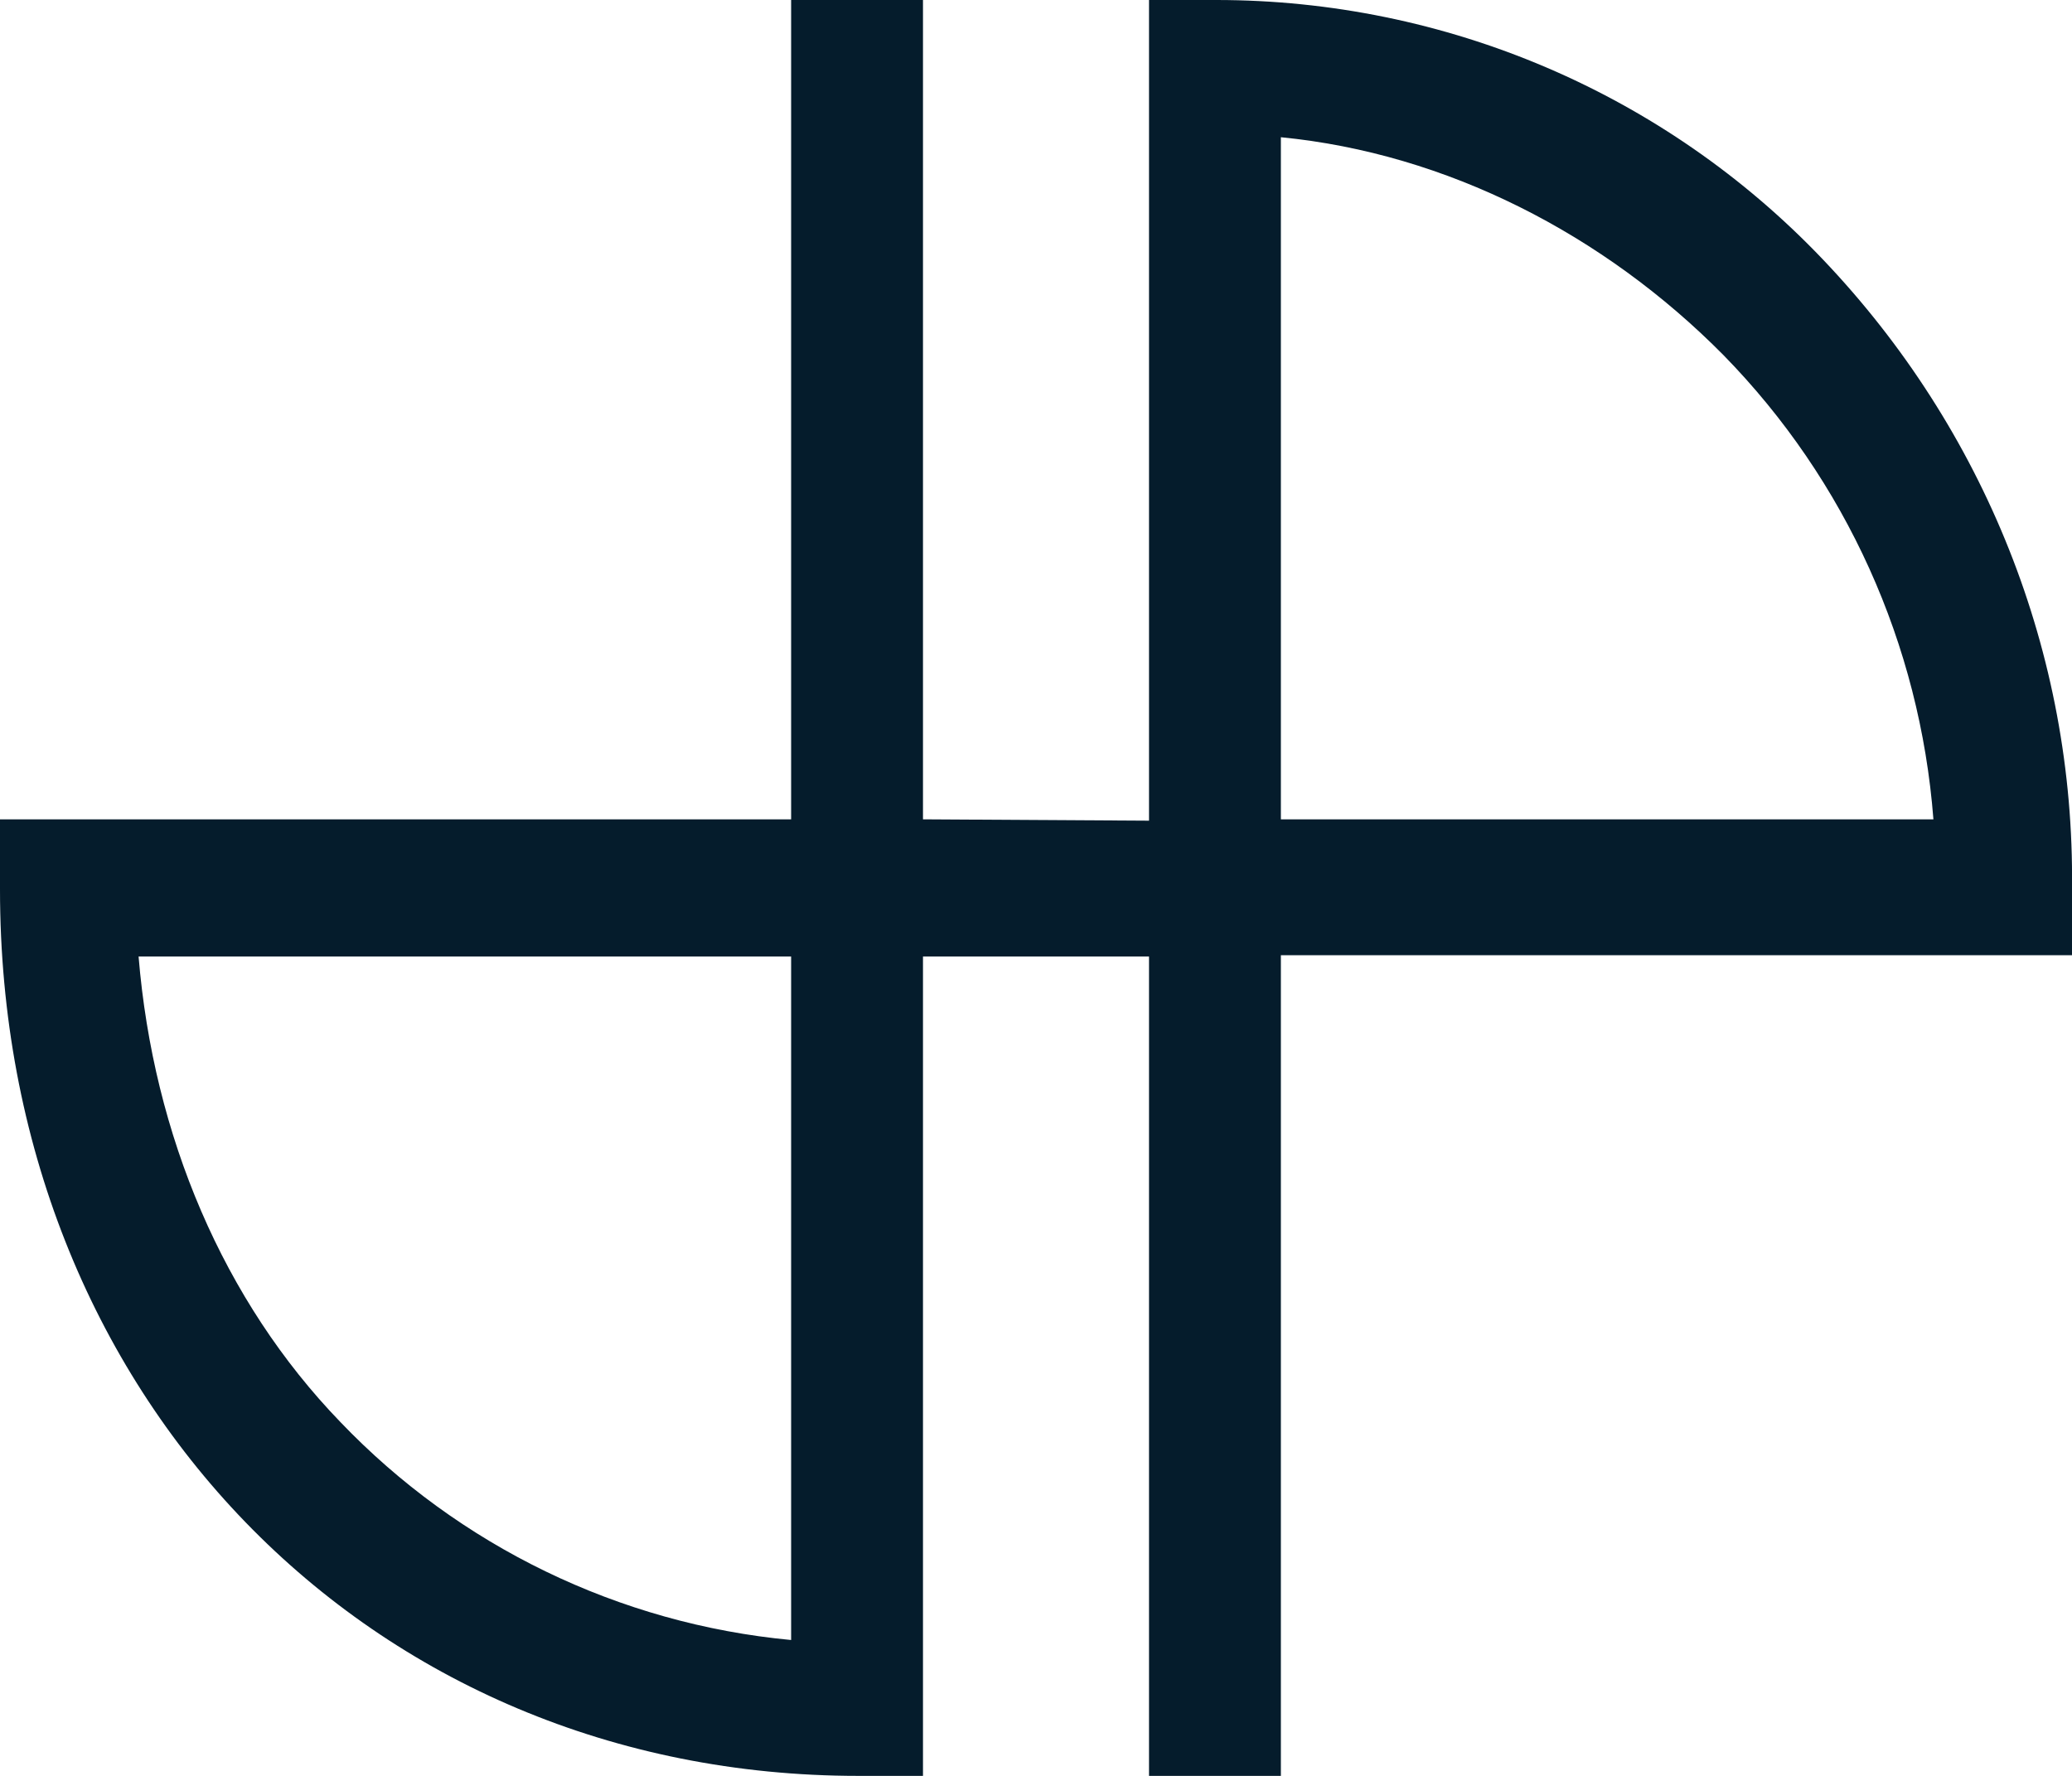<svg version="1.1" xmlns="http://www.w3.org/2000/svg" xmlns:xlink="http://www.w3.org/1999/xlink" x="0px" y="0px" viewBox="0 0 154 132" style="enable-background:new 0 0 154 132;" xml:space="preserve">
<style type="text/css">
	.st0-mono{fill:#051C2C;}
</style>
<path id="Path_906" class="st0-mono icon icon-monogram" d="M95.2,10.2v50.7h48.5c-1-13-6.5-25.2-15.6-34.5C119.2,17.4,107.5,11.4,95.2,10.2 M10.3,71.1
	c1.1,13.3,6.3,25.6,15,34.6c8.8,9.2,20.7,15,33.5,16.2V71.1H10.3 M95.2,132h-9.8l0-60.9H68.6V132h-4.8C27.4,132,0,103.7,0,66.1v-5.2
	l58.8,0V0h9.8v60.9l16.8,0.1V0h5c17,0,33.3,6.9,45.1,19.3c12,12.6,18.7,29.3,18.5,46.7v5H95.2L95.2,132"></path>
</svg>
